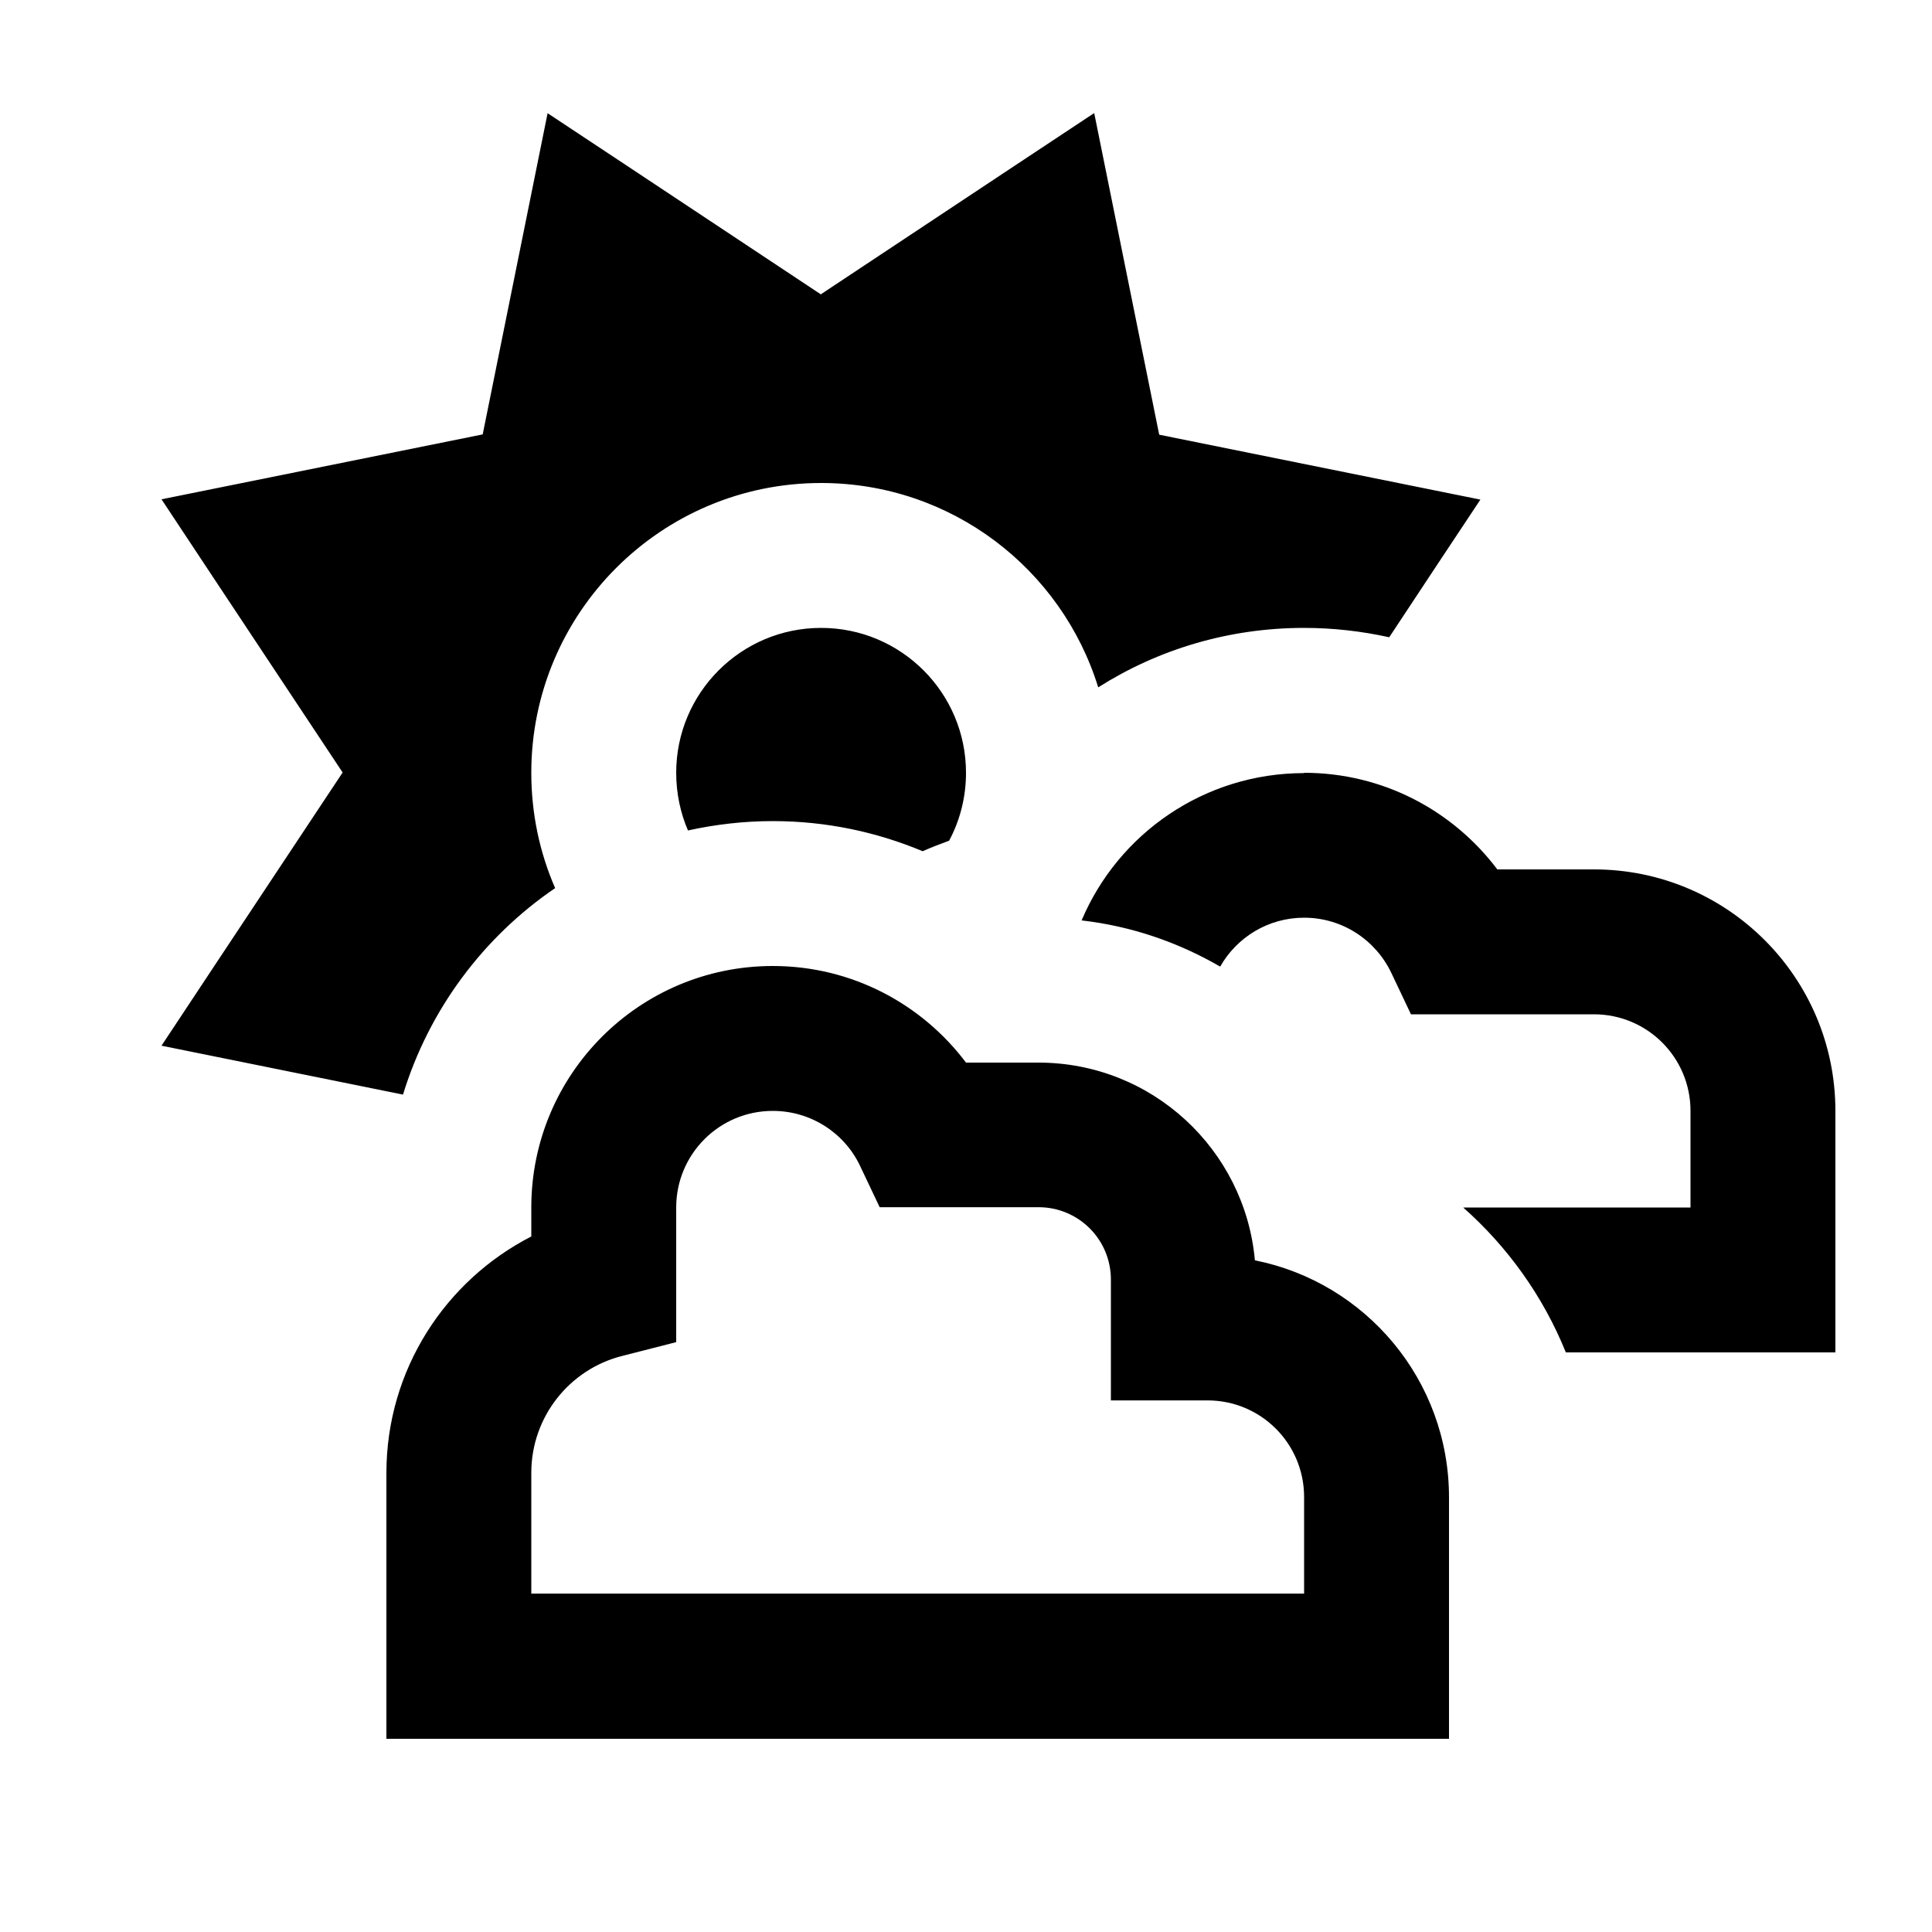 <svg xmlns="http://www.w3.org/2000/svg" viewBox="0 0 640 640"><!--! Font Awesome Pro 7.1.0 by @fontawesome - https://fontawesome.com License - https://fontawesome.com/license (Commercial License) Copyright 2025 Fonticons, Inc. --><path fill="currentColor" d="M362.5 37.6C363.6 43.1 370.8 78.6 384 144C449.4 157.2 484.9 164.4 490.4 165.5C482.3 177.7 472.2 192.9 460.2 211.1C451.1 209.1 441.7 208 432 208C406.9 208 383.5 215.2 363.8 227.7C351.7 188.5 315.2 160 272 160C219 160 176 203 176 256C176 269.6 178.8 282.5 183.9 294.2C160.1 310.4 142.1 334.5 133.5 362.6C90.1 353.8 63.5 348.4 53.5 346.4C56.6 341.7 76.6 311.5 113.5 255.9C76.6 200.3 56.6 170.1 53.5 165.4C59 164.3 94.5 157.1 159.9 143.9C173.1 78.5 180.3 43 181.4 37.5C186.1 40.6 216.3 60.6 271.9 97.5C327.5 60.6 357.7 40.6 362.4 37.5zM305.7 282C290.4 275.6 273.7 272 256 272C246.4 272 237 273.1 227.9 275.1C225.4 269.3 224 262.8 224 256C224 229.5 245.5 208 272 208C298.5 208 320 229.5 320 256C320 264.1 318 271.8 314.4 278.5C311.4 279.6 308.5 280.7 305.6 282zM320 352L344 352C381.6 352 412.4 380.8 415.7 417.5C452.4 424.8 480 457.2 480 496L480 576L128 576L128 488C128 453.8 147.5 424.2 176 409.6L176 400C176 355.8 211.8 320 256 320C282.2 320 305.4 332.6 320 352zM256 368C238.3 368 224 382.3 224 400L224 444.6L206 449.2C188.7 453.6 176 469.3 176 487.9L176 527.9L432 527.9L432 495.9C432 478.2 417.7 463.9 400 463.9L368 463.9L368 423.9C368 410.6 357.3 399.9 344 399.9L291.4 399.9L284.9 386.2C279.8 375.4 268.7 368 256 368zM432 256C458.2 256 481.4 268.6 496 288L528 288C572.2 288 608 323.8 608 368L608 448L518.7 448C511.2 429.4 499.4 413 484.7 400L560 400L560 368C560 350.3 545.7 336 528 336L467.4 336L460.9 322.3C455.7 311.4 444.7 304 432 304C420.1 304 409.7 310.5 404.2 320.2C390.4 312.2 374.9 306.8 358.3 304.9C370.4 276.2 398.9 256.1 432 256.1z"/></svg>